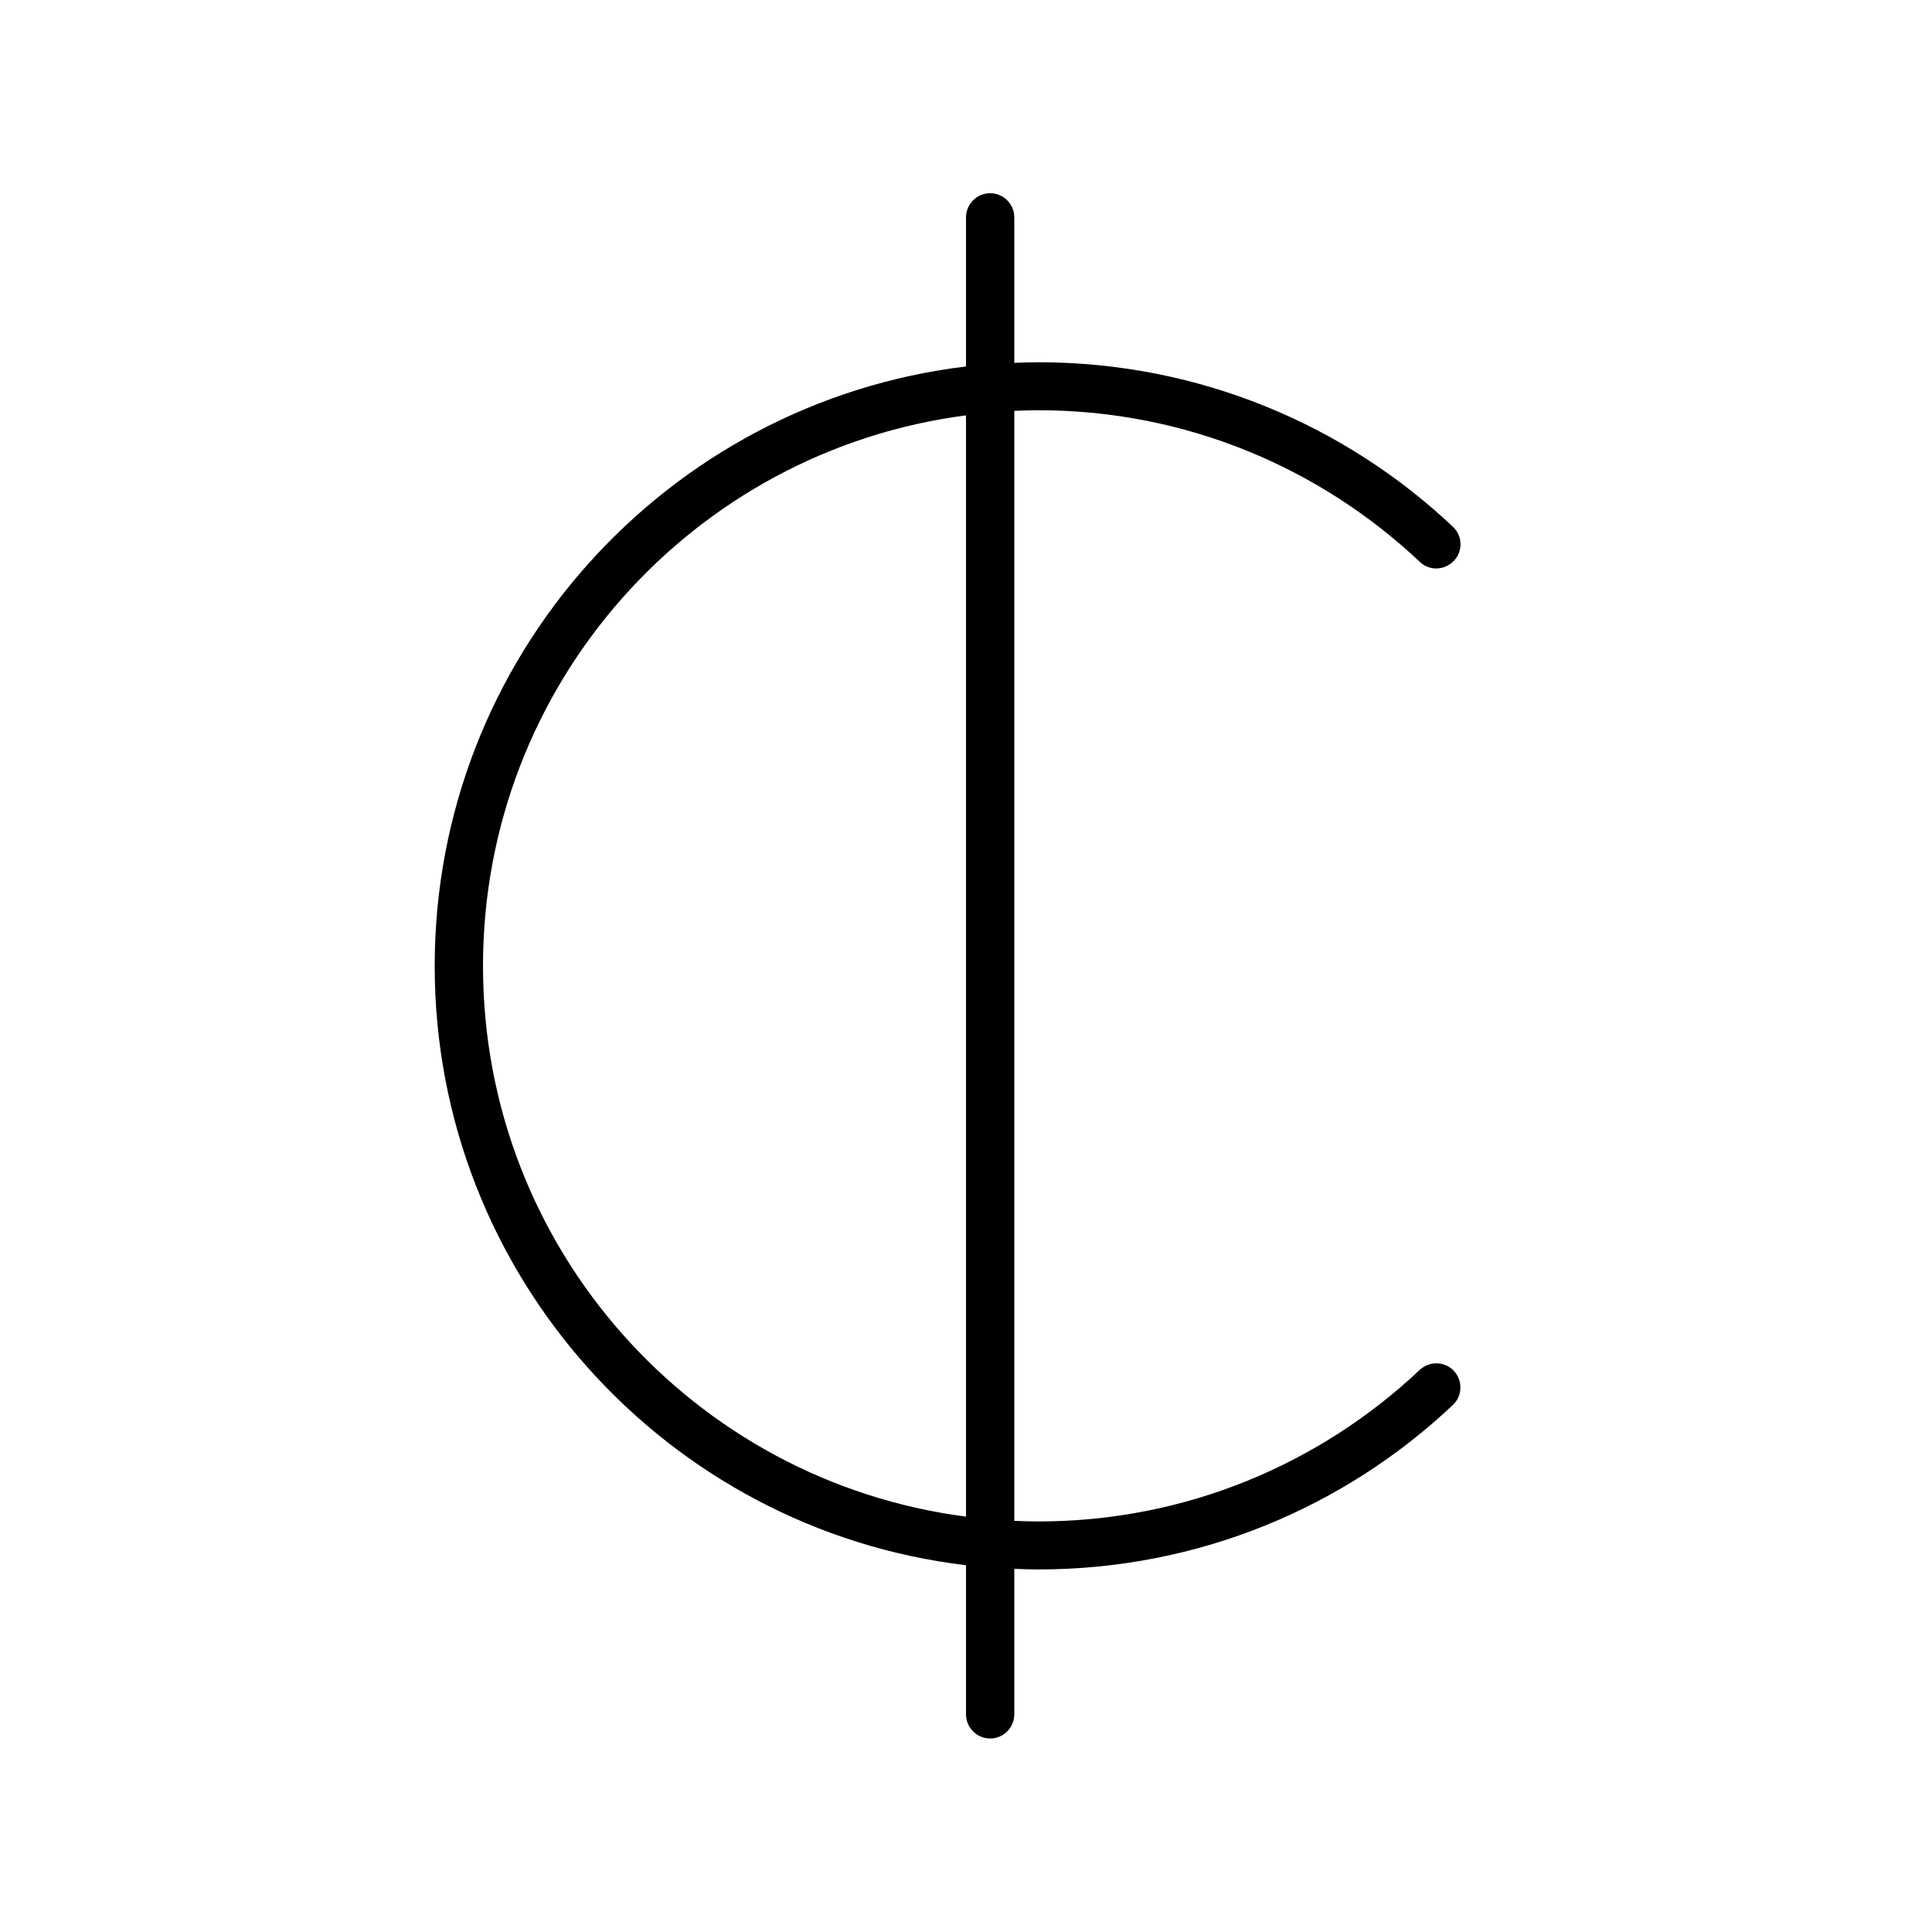 <svg xmlns="http://www.w3.org/2000/svg" viewBox="0 0 640 640"><!--! Font Awesome Pro 7.1.0 by @fontawesome - https://fontawesome.com License - https://fontawesome.com/license (Commercial License) Copyright 2025 Fonticons, Inc. --><path fill="currentColor" d="M328 64C332.4 64 336 67.6 336 72L336 120.2C338.7 120.1 341.3 120 344 120C397.1 120 445.5 140.7 481.3 174.5C484.5 177.5 484.7 182.6 481.6 185.8C478.5 189 473.5 189.2 470.3 186.1C437.3 155 392.9 135.9 344 135.9C341.3 135.9 338.7 136 336 136.1L336 503.8C338.7 503.9 341.3 504 344 504C392.9 504 437.3 484.9 470.3 453.8C473.5 450.8 478.6 450.9 481.6 454.1C484.6 457.3 484.5 462.4 481.3 465.4C445.5 499.2 397.2 519.9 344 519.9C341.3 519.9 338.7 519.8 336 519.7L336 567.9C336 572.3 332.4 575.9 328 575.9C323.6 575.9 320 572.3 320 567.9L320 518.5C220.9 506.7 144 422.3 144 320C144 217.7 220.9 133.3 320 121.4L320 72C320 67.6 323.6 64 328 64zM320 137.6C229.7 149.3 160 226.5 160 320C160 413.5 229.7 490.7 320 502.4L320 137.5z"/></svg>